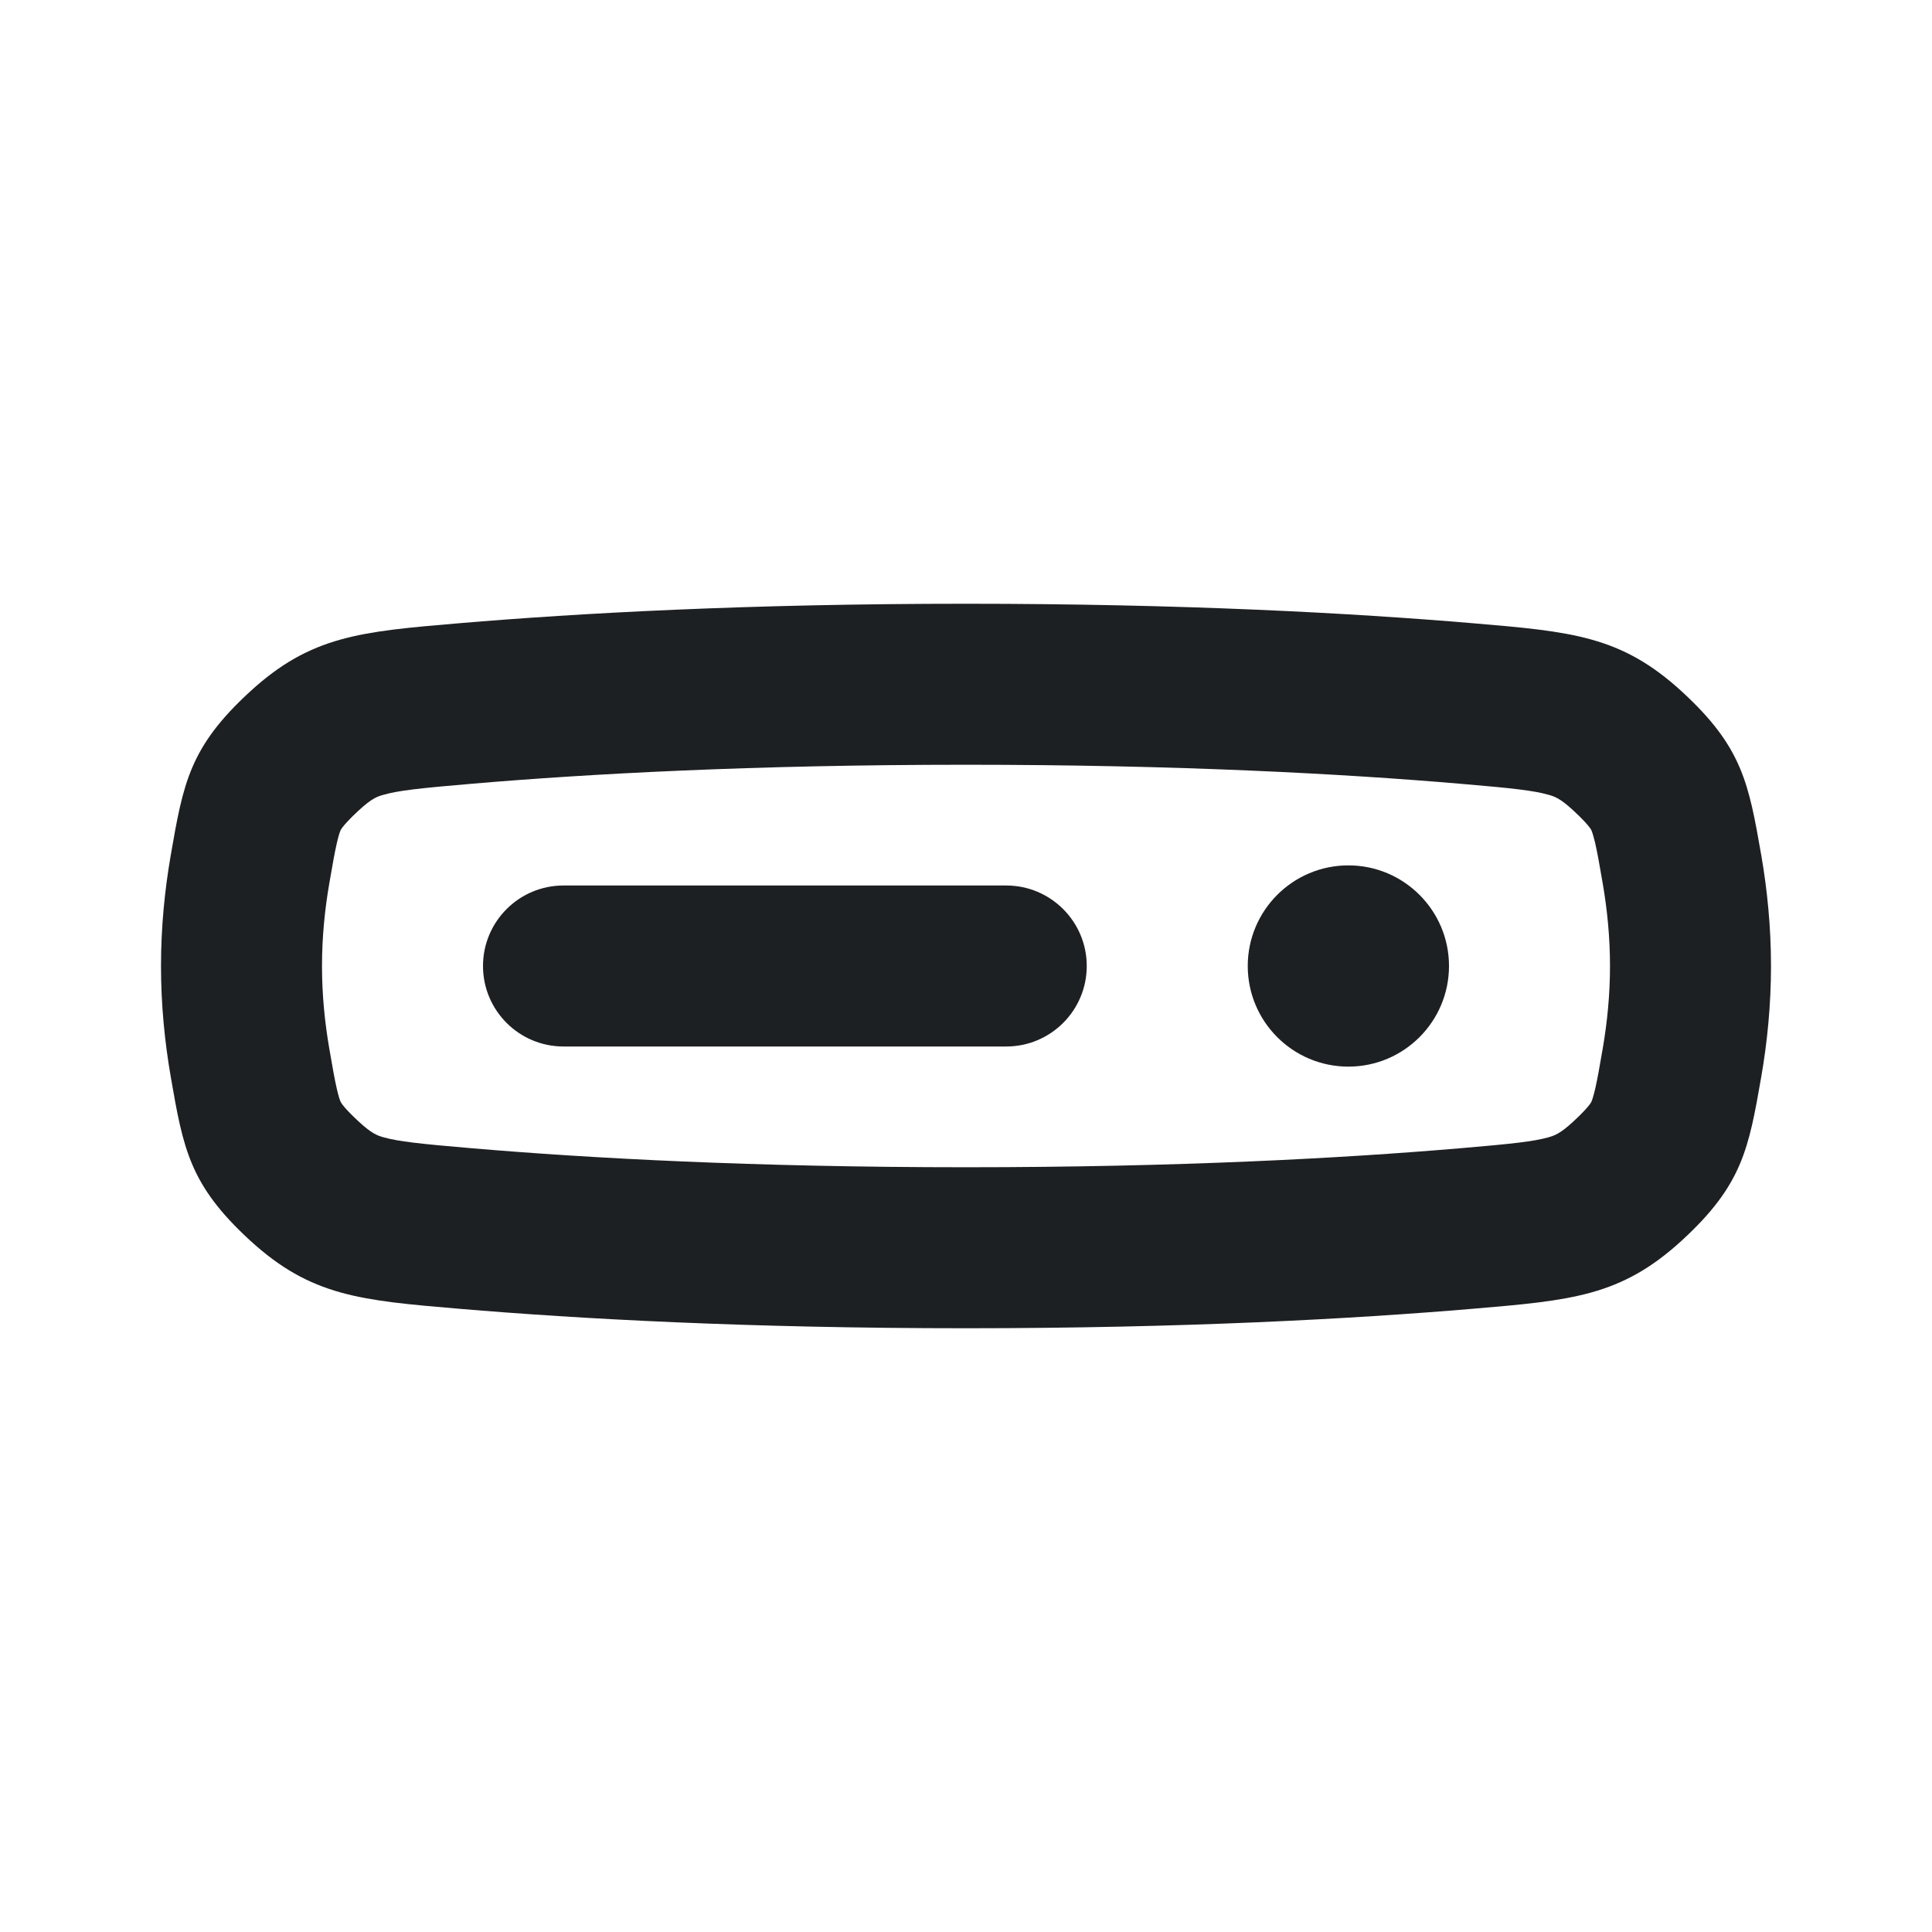<?xml version="1.0" encoding="UTF-8"?> <svg xmlns="http://www.w3.org/2000/svg" width="24" height="24" viewBox="0 0 24 24" fill="none"><g clip-path="url(#clip0_5882_7838)"><path fill-rule="evenodd" clip-rule="evenodd" d="M12 14.5C14.646 14.5 16.692 14.387 18.127 14.265C18.802 14.208 19.051 14.179 19.232 14.129C19.308 14.107 19.377 14.086 19.54 13.936C19.663 13.823 19.721 13.755 19.746 13.722C19.765 13.697 19.769 13.687 19.771 13.682L19.771 13.681C19.776 13.67 19.791 13.631 19.816 13.526C19.843 13.408 19.868 13.267 19.909 13.029C19.965 12.705 20 12.359 20 12C20 11.641 19.965 11.295 19.909 10.971C19.868 10.733 19.843 10.592 19.816 10.474C19.791 10.369 19.776 10.33 19.771 10.319L19.771 10.318C19.769 10.313 19.765 10.303 19.746 10.278C19.721 10.245 19.663 10.177 19.54 10.064C19.377 9.914 19.308 9.893 19.232 9.872C19.051 9.821 18.802 9.792 18.127 9.735C16.692 9.613 14.646 9.5 12 9.5C9.354 9.5 7.308 9.613 5.873 9.735C5.199 9.792 4.949 9.821 4.768 9.872C4.691 9.893 4.623 9.914 4.46 10.064C4.337 10.177 4.279 10.245 4.254 10.278C4.235 10.304 4.231 10.313 4.229 10.318L4.229 10.319C4.224 10.33 4.208 10.369 4.184 10.475C4.157 10.592 4.132 10.733 4.091 10.972C4.035 11.296 4 11.641 4 12C4 12.359 4.035 12.704 4.091 13.028C4.132 13.267 4.157 13.408 4.184 13.525C4.208 13.631 4.224 13.67 4.229 13.681L4.229 13.682C4.231 13.687 4.235 13.696 4.254 13.722C4.279 13.755 4.337 13.823 4.46 13.936C4.623 14.086 4.691 14.107 4.768 14.129C4.949 14.179 5.199 14.208 5.873 14.265C7.309 14.387 9.355 14.5 12 14.5ZM18.296 16.258C16.806 16.384 14.703 16.5 12 16.5C9.297 16.5 7.195 16.384 5.704 16.258C4.476 16.154 3.863 16.102 3.108 15.411C2.354 14.72 2.276 14.27 2.12 13.37C2.047 12.947 2 12.487 2 12C2 11.513 2.047 11.053 2.12 10.63C2.276 9.73 2.354 9.28 3.108 8.589C3.863 7.898 4.476 7.846 5.704 7.742C7.195 7.616 9.297 7.5 12 7.5C14.703 7.5 16.806 7.616 18.296 7.742C19.523 7.846 20.137 7.898 20.891 8.589C21.645 9.28 21.723 9.73 21.88 10.629C21.953 11.052 22 11.513 22 12C22 12.487 21.953 12.948 21.88 13.371C21.723 14.271 21.645 14.72 20.891 15.411C20.137 16.102 19.523 16.154 18.296 16.258ZM6 12C6 11.448 6.448 11 7 11H12.5C13.052 11 13.5 11.448 13.5 12C13.5 12.552 13.052 13 12.5 13H7C6.448 13 6 12.552 6 12ZM16.75 10.75C16.06 10.75 15.5 11.31 15.5 12C15.5 12.69 16.06 13.25 16.75 13.25C17.44 13.25 18 12.69 18 12C18 11.31 17.44 10.75 16.75 10.75Z" fill="#1D2023"></path></g><defs><clipPath id="clip0_5882_7838"><rect width="24" height="24" fill="white"></rect></clipPath></defs></svg> 